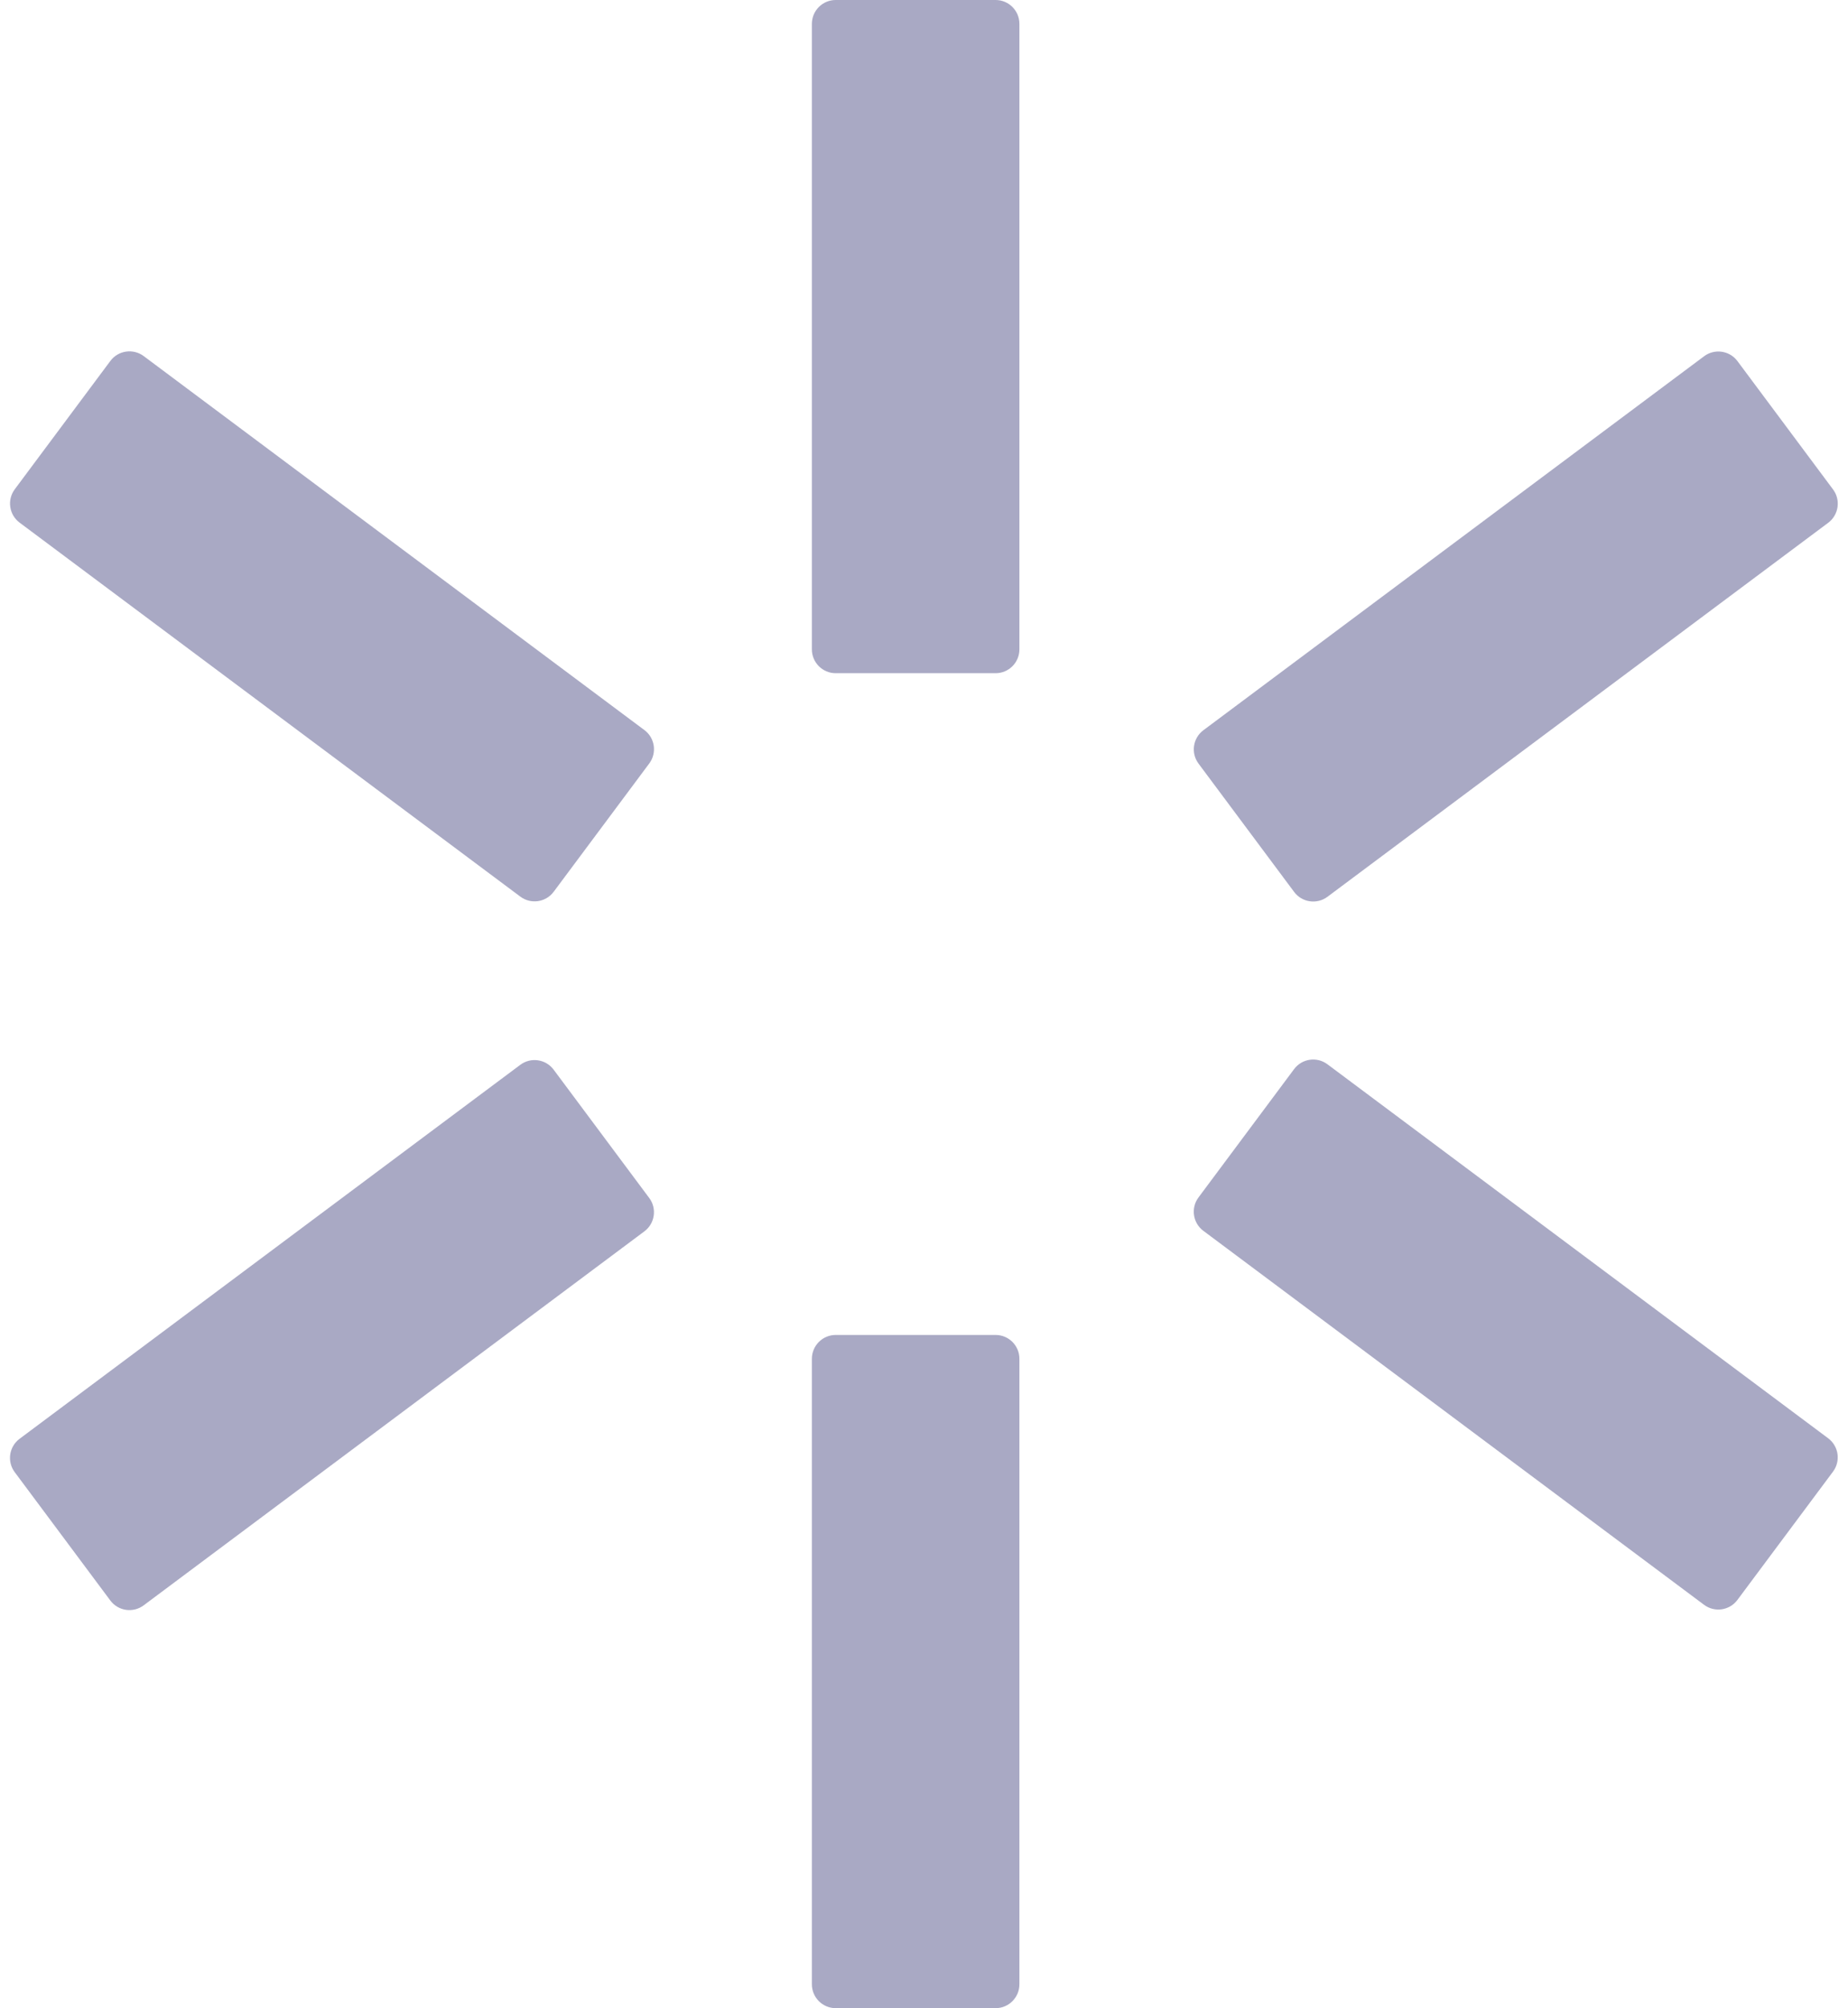 <svg xmlns="http://www.w3.org/2000/svg" width="185" height="201" viewBox="0 0 185 201" fill="none"><path d="M99.667 133.618H83.661C82.345 133.618 81.277 134.686 81.277 136.004V198.613C81.277 199.931 82.345 201 83.661 201H99.667C100.984 201 102.051 199.931 102.051 198.613V136.004C102.051 134.686 100.984 133.618 99.667 133.618Z" fill="#A9A9C4"></path><path d="M99.667 0H83.661C82.345 0 81.277 1.069 81.277 2.387V64.996C81.277 66.314 82.345 67.382 83.661 67.382H99.667C100.984 67.382 102.051 66.314 102.051 64.996V2.387C102.051 1.069 100.984 0 99.667 0Z" fill="#A9A9C4"></path><path d="M119.983 76.43L129.553 89.275C130.34 90.332 131.834 90.549 132.889 89.761L183.017 52.327C184.072 51.539 184.29 50.043 183.502 48.987L173.932 36.142C173.145 35.086 171.652 34.868 170.596 35.656L120.468 73.091C119.413 73.879 119.196 75.374 119.983 76.43Z" fill="#A9A9C4"></path><path d="M11.048 36.127L1.478 48.972C0.69 50.028 0.908 51.524 1.963 52.312L52.091 89.746C53.147 90.534 54.64 90.317 55.427 89.26L64.997 76.415C65.784 75.359 65.567 73.864 64.512 73.076L14.384 35.641C13.328 34.853 11.835 35.071 11.048 36.127Z" fill="#A9A9C4"></path><path d="M173.928 160.142L183.499 147.298C184.286 146.241 184.068 144.746 183.013 143.958L132.885 106.524C131.83 105.736 130.336 105.953 129.549 107.01L119.979 119.854C119.192 120.911 119.409 122.406 120.464 123.194L170.592 160.629C171.648 161.417 173.141 161.199 173.928 160.142Z" fill="#A9A9C4"></path><path d="M64.993 119.908L55.423 107.064C54.636 106.007 53.143 105.79 52.087 106.578L1.959 144.012C0.904 144.8 0.686 146.296 1.474 147.352L11.044 160.197C11.831 161.253 13.325 161.471 14.38 160.683L64.508 123.248C65.563 122.46 65.781 120.965 64.993 119.908Z" fill="#A9A9C4"></path></svg>